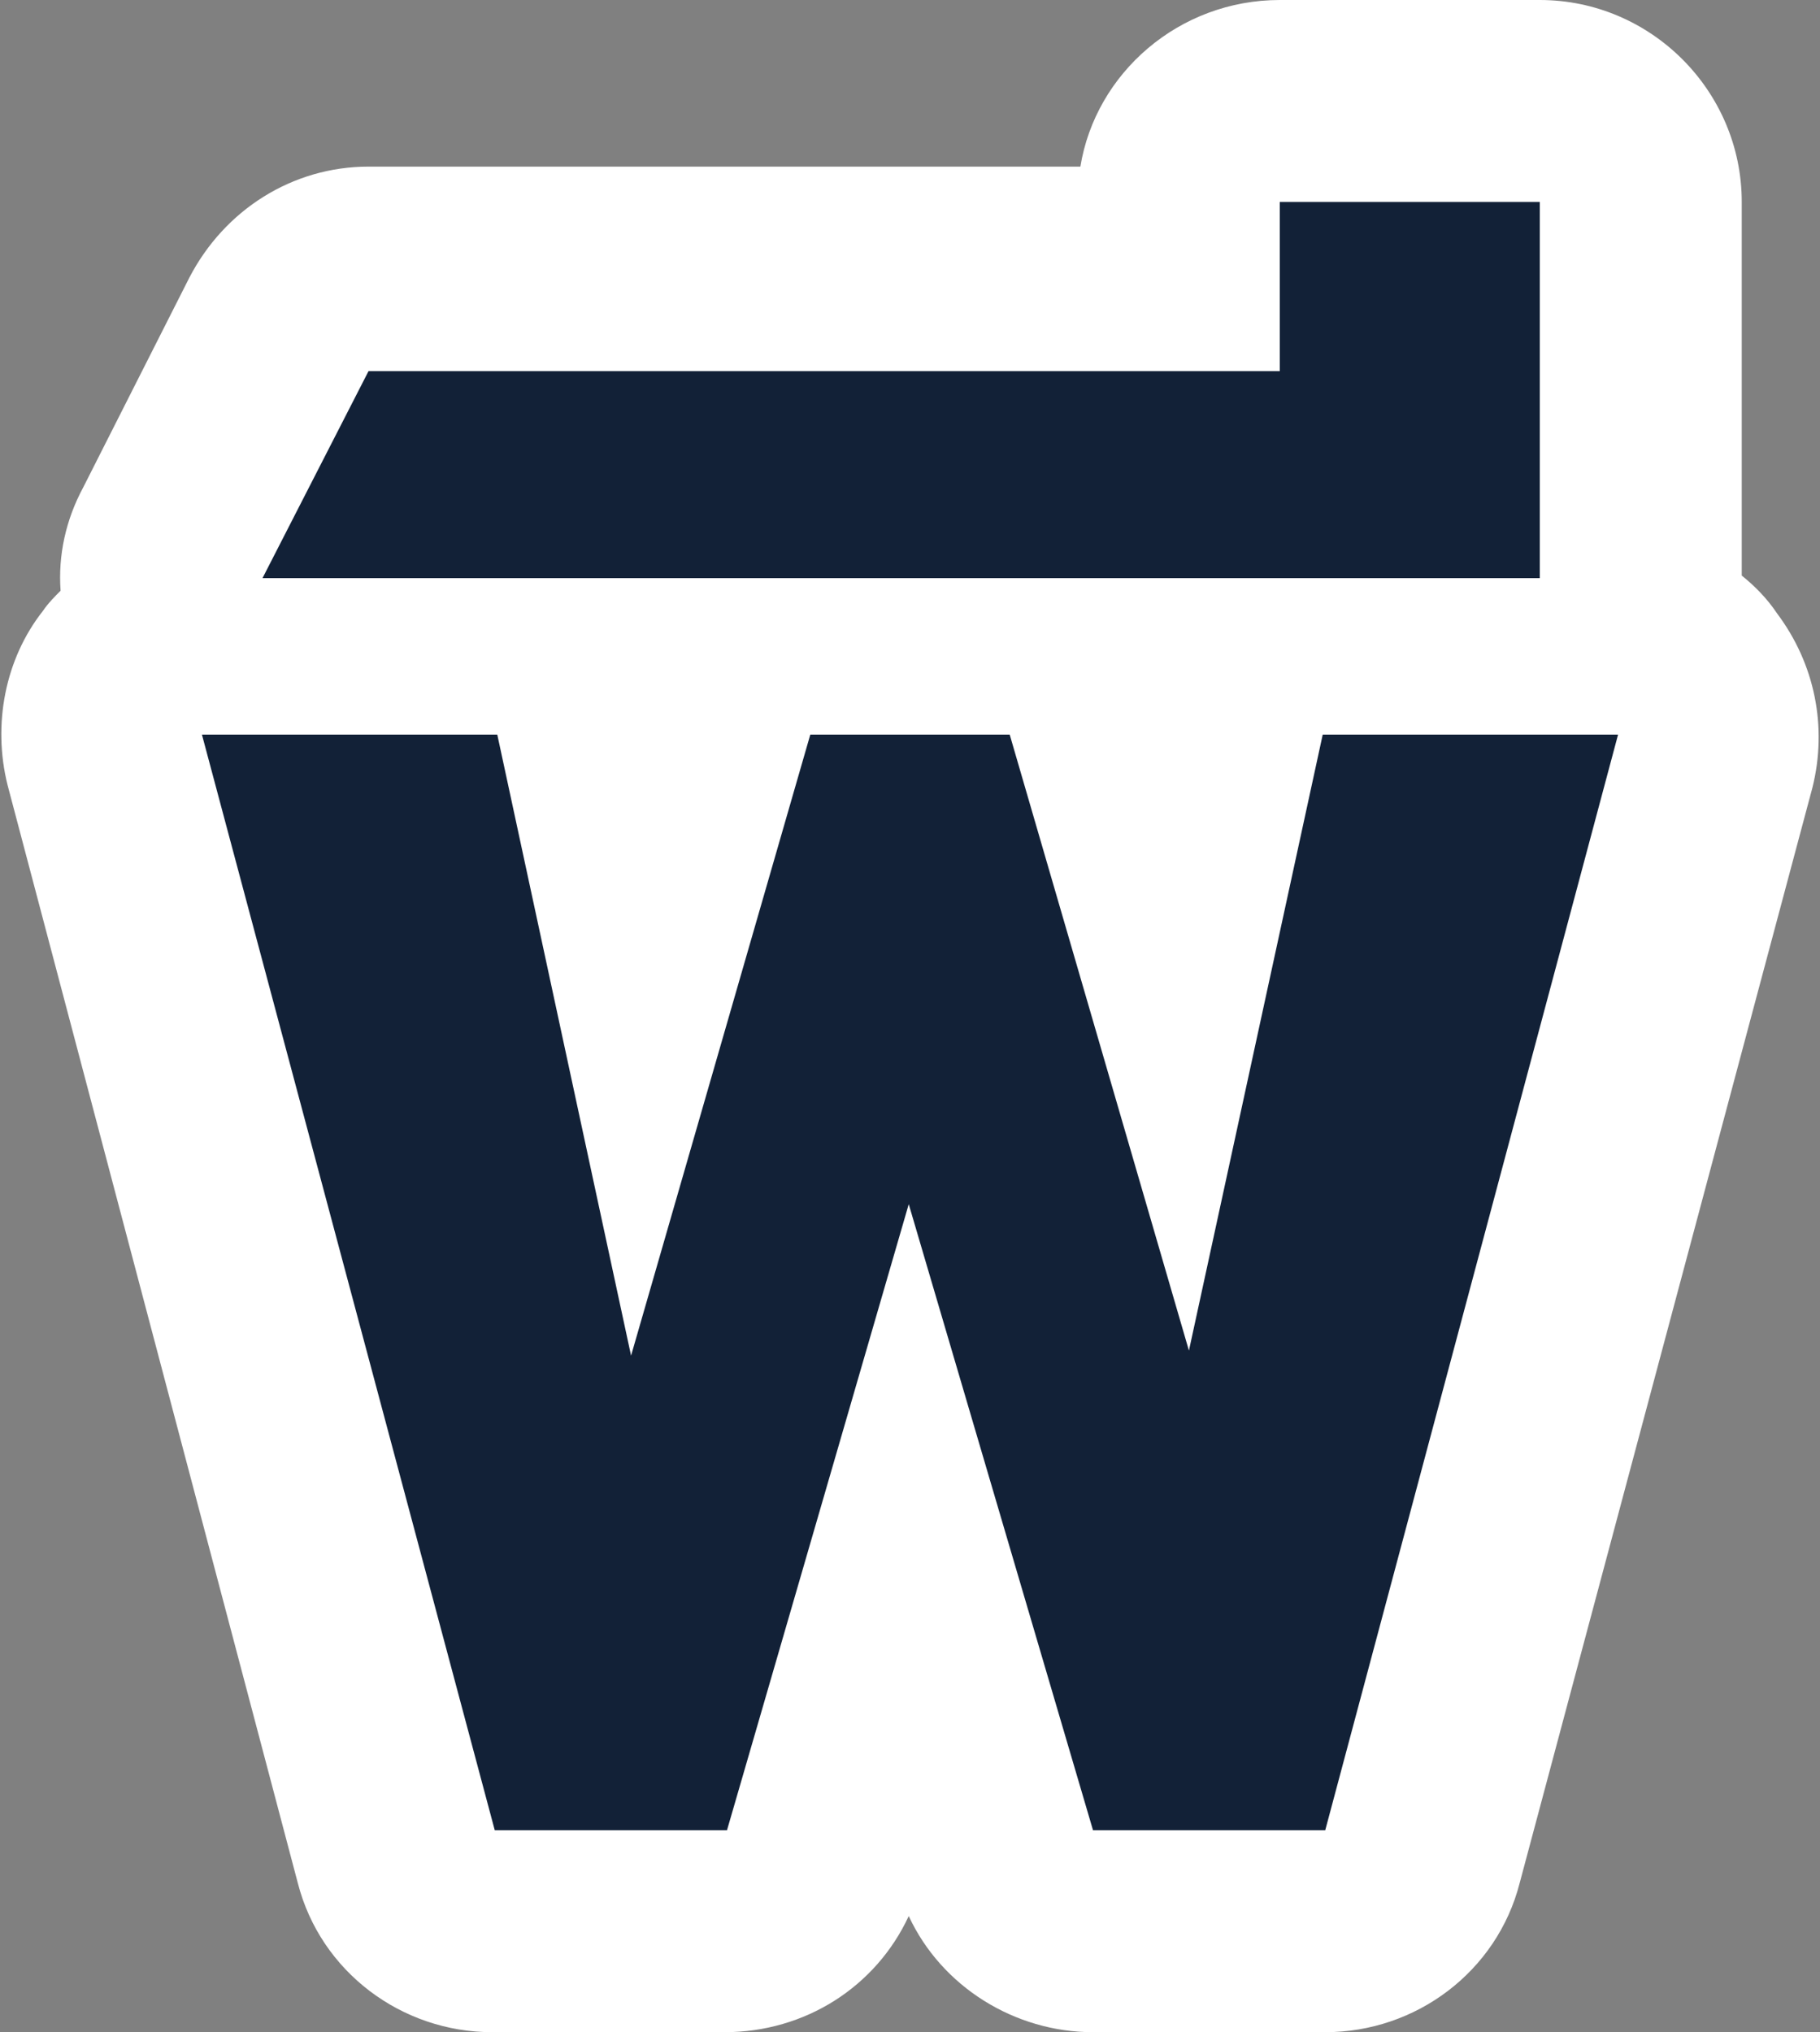 <svg xmlns="http://www.w3.org/2000/svg" xmlns:xlink="http://www.w3.org/1999/xlink" id="Layer_1" x="0px" y="0px" viewBox="0 0 72.1 80.5" style="enable-background:new 0 0 72.1 80.5;" xml:space="preserve"><rect x="0" y="0" width="72.1" height="80.5" fill="#808080" stroke="none"/><style type="text/css">	.st0{fill:#FFFFFF;}	.st1{fill:#122137;}</style><path class="st0" d="M52.5,80.5h-9.2c-3.1,0-6-1.8-7.3-4.6c-1.3,2.8-4.1,4.6-7.3,4.6h-9.2c-3.6,0-6.8-2.4-7.7-5.9L0.3,31.1 c-0.6-2.4-0.1-5,1.4-6.9c0.2-0.3,0.5-0.6,0.7-0.8c-0.1-1.4,0.2-2.8,0.9-4.1L7.5,11c1.4-2.7,4.1-4.4,7.1-4.4h28.2 C43.4,2.9,46.7,0,50.7,0H61c4.4,0,8,3.6,8,8v14.8c0.5,0.4,1,0.9,1.4,1.5c1.5,2,2,4.5,1.4,6.9L60.2,74.6 C59.3,78.1,56.1,80.5,52.5,80.5z"></path><path class="st1" d="M40,29.1l7.1,24.4l5.3-24.4h11.7L52.5,72.5h-9.2L36,47.7l-7.2,24.8h-9.2L8,29.1h11.7L25,53.7l7.1-24.6H40z  M14.6,14.7h36.1V8H61v14.9H10.4L14.6,14.7z"></path></svg>